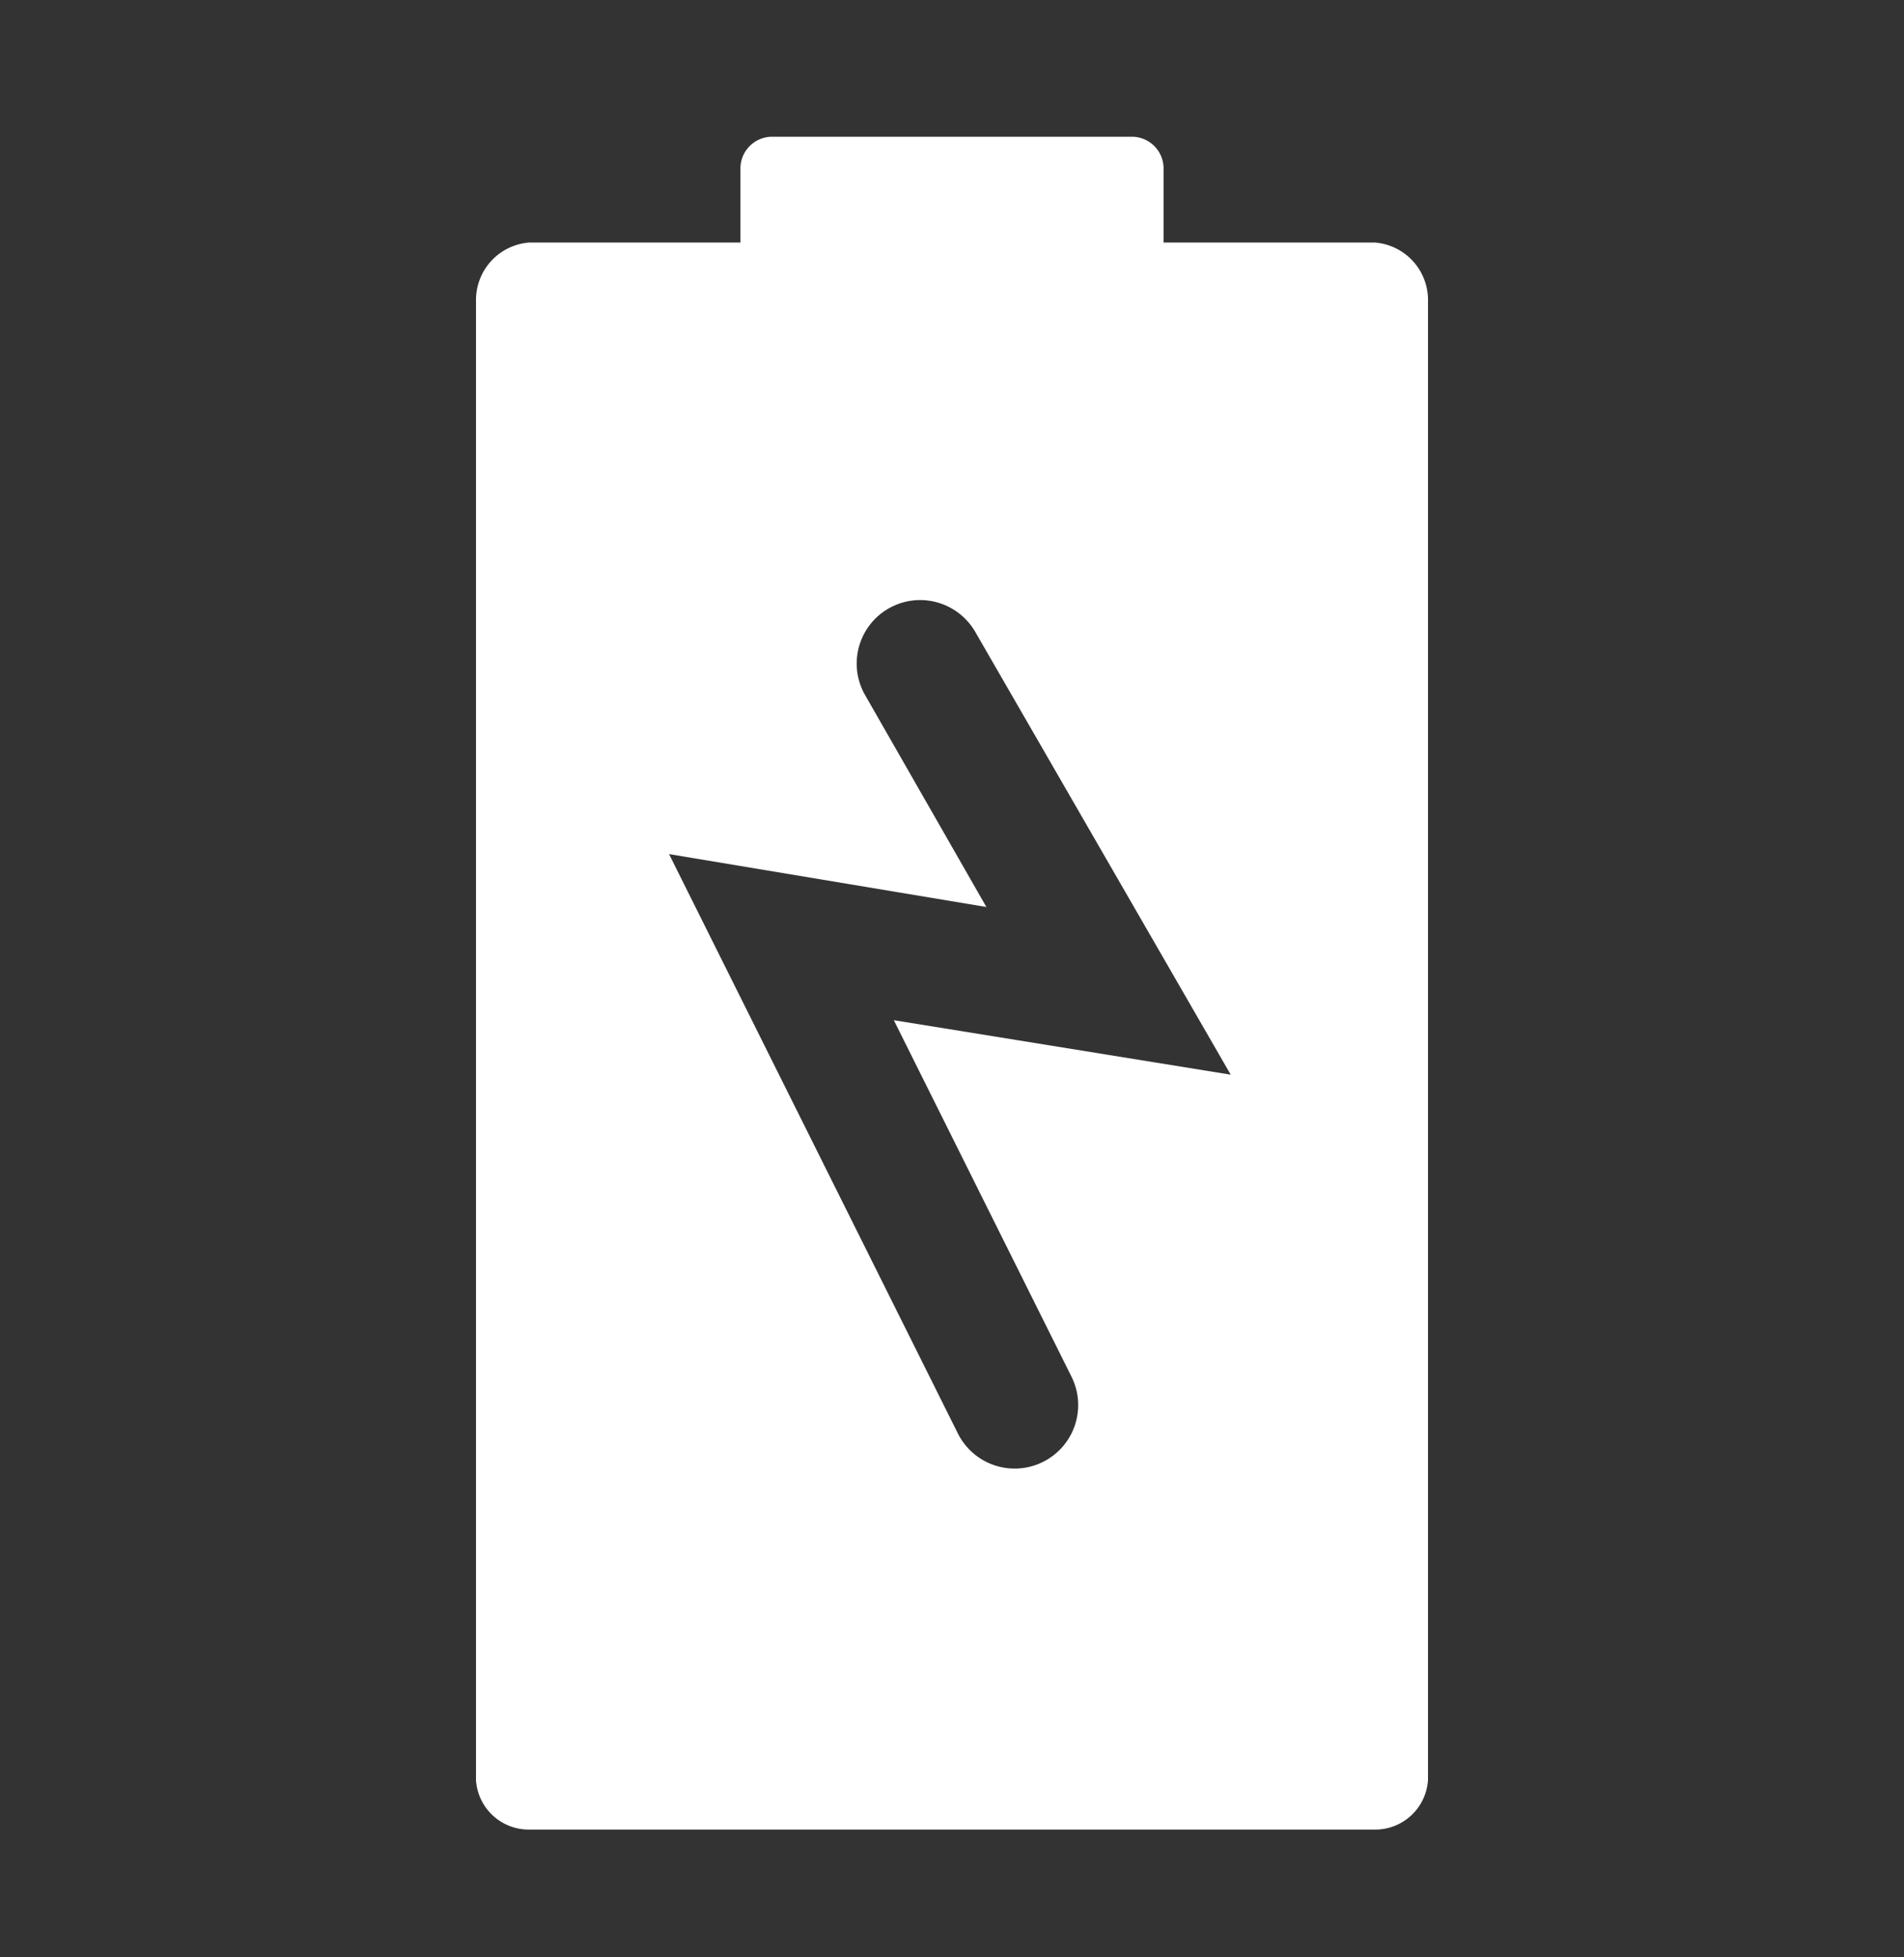 <svg xmlns="http://www.w3.org/2000/svg" width="36" height="37" fill="none"><rect width="100%" height="100%" fill="#333333" stroke="none"/><g clip-path="url(#a)"><path fill="#fff" d="M22 4.585v-1.38a.6.6 0 0 0-.58-.62h-6.84a.6.6 0 0 0-.58.62v1.38h-4a1.09 1.09 0 0 0-1 1.07v28a1 1 0 0 0 1 .93h16a1 1 0 0 0 1-.94v-28a1.09 1.09 0 0 0-1-1.06h-4Zm-1.74 21.44a1.2 1.2 0 0 1-2.15 1.07l-5.46-10.95 6 1-2.29-4a1.2 1.2 0 0 1 1.771-1.552 1.2 1.2 0 0 1 .309.352l4.83 8.37-6.37-1.03 3.36 6.74Z"/></g><defs><clipPath id="a"><path fill="#fff" d="M0 .585h36v36H0z"/></clipPath></defs></svg>